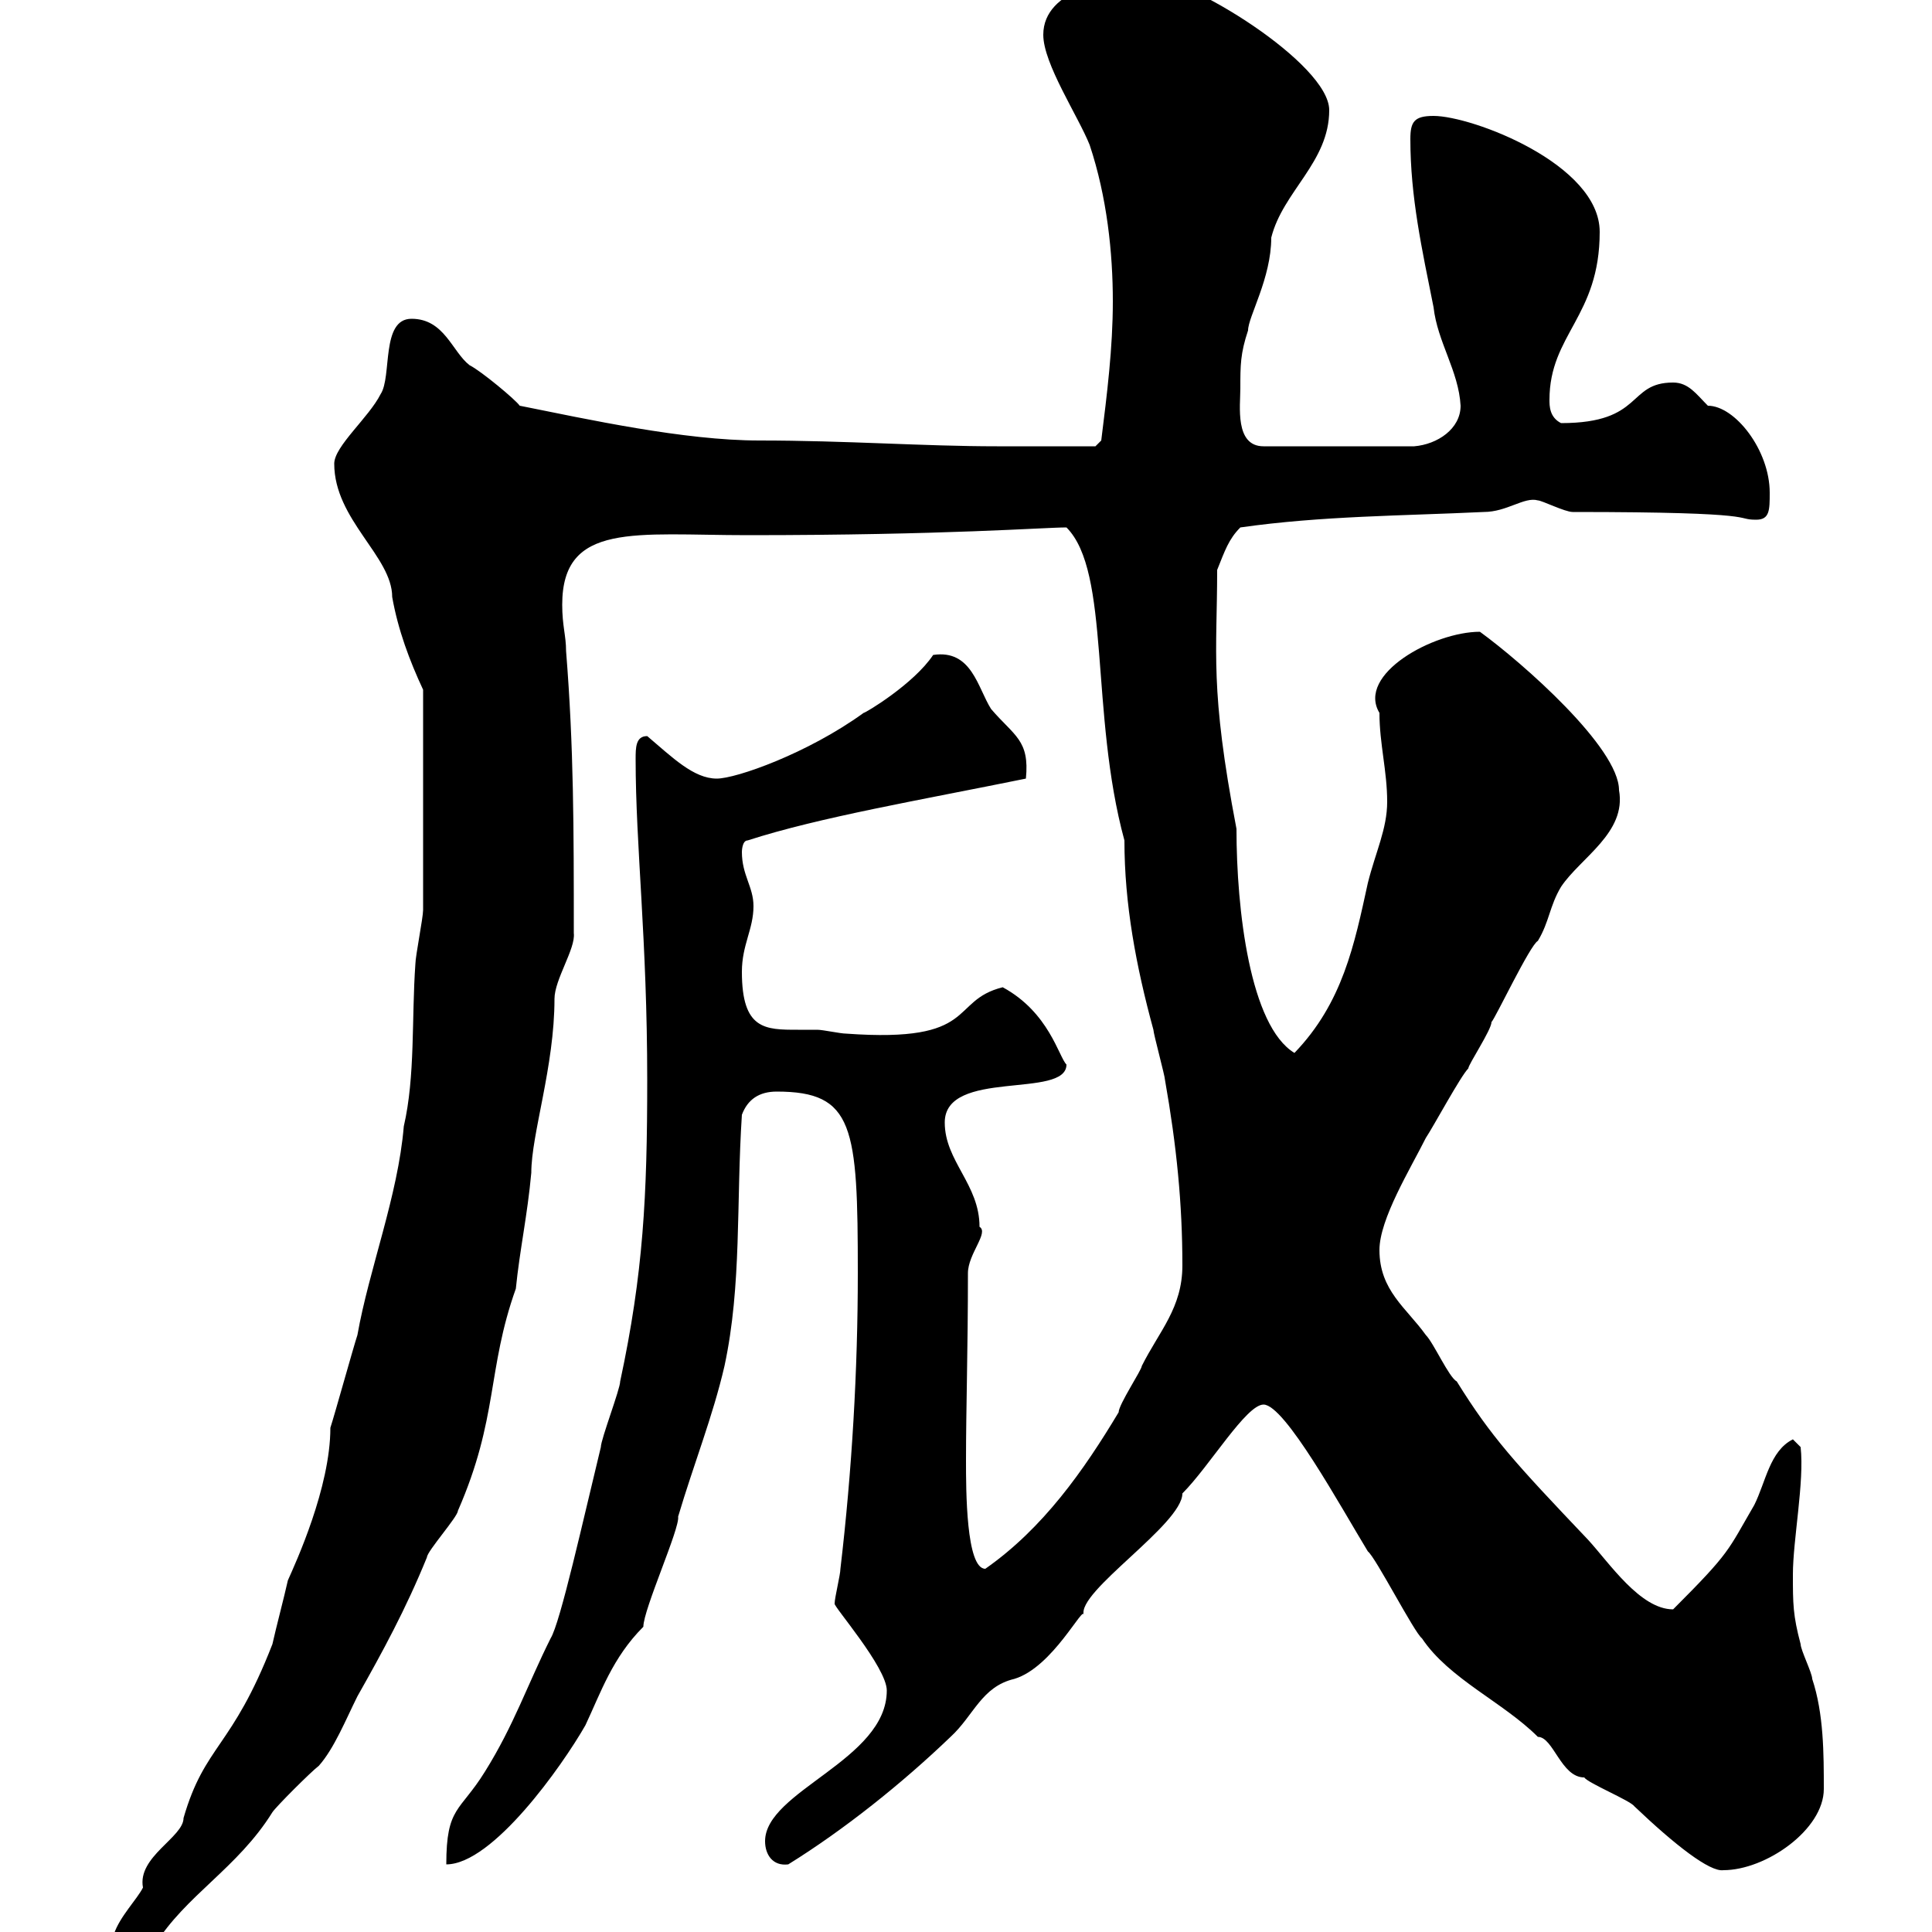 <svg xmlns="http://www.w3.org/2000/svg" xmlns:xlink="http://www.w3.org/1999/xlink" width="300" height="300"><path d="M17.70 300.30C17.70 301.20 19.50 303 20.40 303C21.30 303 22.20 303 24 302.10C28.80 294.30 36.90 290.10 42.30 281.40C42.90 280.50 48.30 275.10 49.50 274.20C51.90 271.50 53.70 267 55.50 263.40C59.40 256.50 63 249.90 66.30 241.80C66.30 240.90 71.10 235.50 71.10 234.60C77.40 220.20 75.60 212.70 80.10 200.10C80.70 194.10 81.90 188.70 82.50 182.10C82.50 176.10 86.10 165.60 86.10 155.10C86.10 152.10 89.40 147.30 89.10 144.90C89.10 128.70 89.10 116.10 87.90 101.10C87.90 98.70 87.30 97.20 87.30 93.90C87.30 81 98.70 83.10 116.10 83.10C147 83.10 162 81.90 165.60 81.90C172.50 88.80 169.20 110.70 174.60 130.50C174.60 140.40 176.40 150 179.10 159.90C179.10 160.50 180.90 167.10 180.90 167.70C182.70 177.90 183.60 186.90 183.60 196.50C183.60 203.10 180 206.70 177.30 212.10C177.30 212.70 173.70 218.10 173.70 219.30C168.30 228.30 162 237.30 153 243.60C150 243.60 150 231.30 150 226.80C150 218.70 150.30 209.70 150.30 197.70C150.30 194.70 153.60 191.40 152.10 190.50C152.10 183.90 146.70 180.30 146.70 174.30C146.70 165.90 165.60 170.70 165.60 165.30C164.40 164.10 162.90 157.20 155.70 153.30C147.30 155.40 152.10 162 131.40 160.50C130.50 160.50 127.80 159.90 126.90 159.90C126 159.90 125.10 159.90 123.90 159.90C118.80 159.90 115.20 159.90 115.20 150.90C115.20 146.70 117 144.30 117 140.70C117 137.70 115.20 135.90 115.20 132.30C115.20 132.30 115.20 130.50 116.10 130.50C127.20 126.90 143.10 124.20 159.30 120.90C159.90 114.90 157.50 114.30 153.90 110.10C151.80 106.80 150.90 100.80 144.90 101.70C141.90 106.20 134.40 110.70 134.10 110.70C125.40 117 114.30 120.90 111.30 120.90C107.70 120.90 104.40 117.60 100.50 114.30C98.70 114.30 98.70 116.10 98.70 117.90C98.70 131.40 100.50 145.80 100.50 167.70C100.50 185.70 99.90 197.70 96.30 214.50C96.30 215.70 93.30 223.50 93.30 224.70C90.60 235.80 87 252 85.50 254.40C81.90 261.60 79.80 267.90 75.30 275.10C71.40 281.40 69.30 280.50 69.30 289.50C76.50 289.50 87.30 274.20 90.90 267.90C93.30 262.80 95.10 257.40 99.90 252.60C99.90 249.90 105.60 237.30 105.30 235.50C107.70 227.40 110.70 219.90 112.50 212.10C115.20 199.50 114.30 186.90 115.20 173.10C116.10 170.70 117.90 169.50 120.60 169.50C132.60 169.50 133.20 174.90 133.20 197.70C133.20 212.70 132.30 228.30 130.50 243.60C130.50 244.50 129.60 248.10 129.60 249C129.30 249.30 137.70 258.90 137.70 262.50C137.70 273.30 118.80 278.10 118.80 285.90C118.80 288 120 289.80 122.40 289.50C131.10 284.10 140.10 276.90 147.60 269.70C151.20 266.40 152.40 261.90 157.50 260.70C163.50 258.90 168.30 249 168.30 250.80C167.10 247.20 183.60 236.70 183.60 231.90C187.80 227.70 193.50 218.10 196.20 218.10C199.50 218.10 208.20 234 212.40 240.90C213.60 241.80 219.60 253.50 220.80 254.40C225 260.70 233.40 264.30 238.80 269.70C241.20 269.70 242.40 276 246 276C246.60 276.90 253.20 279.60 253.80 280.50C260.10 286.50 265.50 290.70 267.60 290.40C274.20 290.40 283.20 284.10 283.20 277.80C283.20 272.40 283.20 266.10 281.40 260.70C281.40 259.80 279.60 256.20 279.60 255.30C278.40 250.80 278.40 249 278.40 244.50C278.40 239.10 280.20 230.10 279.60 224.70L278.40 223.50C274.80 225.30 274.20 230.10 272.40 233.70C268.20 240.90 268.80 240.90 259.80 249.90C254.70 249.90 249.90 242.70 246.60 239.10C235.20 227.10 231.60 223.20 226.20 214.50C225 213.90 222.60 208.50 221.40 207.30C218.40 203.10 214.20 200.40 214.20 194.10C214.20 189.30 219 181.50 221.40 176.70C222.60 174.90 226.80 167.10 228 165.90C228 165.30 231.60 159.90 231.60 158.70C232.20 158.10 237.60 146.70 238.80 146.10C240.60 143.10 240.60 140.70 242.40 137.70C245.40 133.20 252.60 129.30 251.40 122.70C251.40 116.10 236.40 102.90 229.80 98.10C222.60 98.10 210.60 104.70 214.20 110.70C214.20 115.50 215.40 119.70 215.40 124.50C215.40 128.70 213.60 132.30 212.40 137.10C210.30 146.70 208.50 155.70 201 163.50C194.10 159.30 192 141.30 192 128.70C187.80 106.80 189 101.40 189 88.50C190.20 85.50 190.80 83.70 192.60 81.90C205.20 80.10 217.80 80.10 230.40 79.50C234 79.50 236.70 77.10 238.80 77.70C239.40 77.70 243 79.50 244.20 79.50C274.50 79.50 269.10 80.70 272.70 80.70C274.80 80.70 274.80 79.20 274.80 76.50C274.80 69.90 269.40 63 265.20 63C263.40 61.20 262.20 59.40 259.80 59.40C252.60 59.40 255.30 65.70 242.40 65.70C240.60 64.80 240.60 63 240.60 62.10C240.60 51.90 248.40 49.20 248.40 36C248.40 25.50 228.60 18 222.60 18C219.60 18 219 18.90 219 21.60C219 30.60 220.80 38.70 222.60 47.70C223.20 53.10 226.50 57.60 226.80 63C226.80 66.60 223.20 69 219.60 69.30L196.20 69.30C191.70 69.30 192.60 63 192.60 60.30C192.60 56.70 192.60 54.90 193.80 51.30C193.80 49.20 197.40 43.20 197.40 36.90C199.20 29.70 206.40 25.20 206.40 17.10C206.40 9.90 184.50-3.60 178.20-3.60C172.80-3.60 162-1.80 162 5.40C162 9.90 167.40 18 169.20 22.50C171.90 30.60 172.80 39.30 172.80 46.80C172.80 54 171.90 61.20 171 68.40L170.10 69.30C168.90 69.30 161.70 69.30 154.80 69.30C143.40 69.30 131.40 68.40 117.90 68.40C106.20 68.40 91.20 65.10 80.70 63C80.10 62.10 74.70 57.60 72.90 56.70C70.20 54.60 69 49.50 63.90 49.50C59.10 49.50 60.90 58.50 59.10 61.20C57.30 64.80 51.90 69.30 51.90 72C51.90 80.70 60.90 86.40 60.90 92.70C61.80 97.80 63.60 102.60 65.70 107.10C65.70 120.90 65.70 135 65.70 141.30C65.70 142.50 64.50 148.50 64.50 149.70C63.90 158.10 64.50 167.10 62.70 174.90C61.80 185.70 57.30 197.10 55.50 207.30C54.90 209.10 51.90 219.90 51.30 221.70C51.30 231 45.90 242.70 44.70 245.40C44.10 248.10 42.90 252.60 42.30 255.30C36 271.50 31.80 270.90 28.50 282.30C28.50 285.30 21.30 288.30 22.20 293.10C21.30 294.90 18.60 297.60 17.70 300.30Z"/></svg>